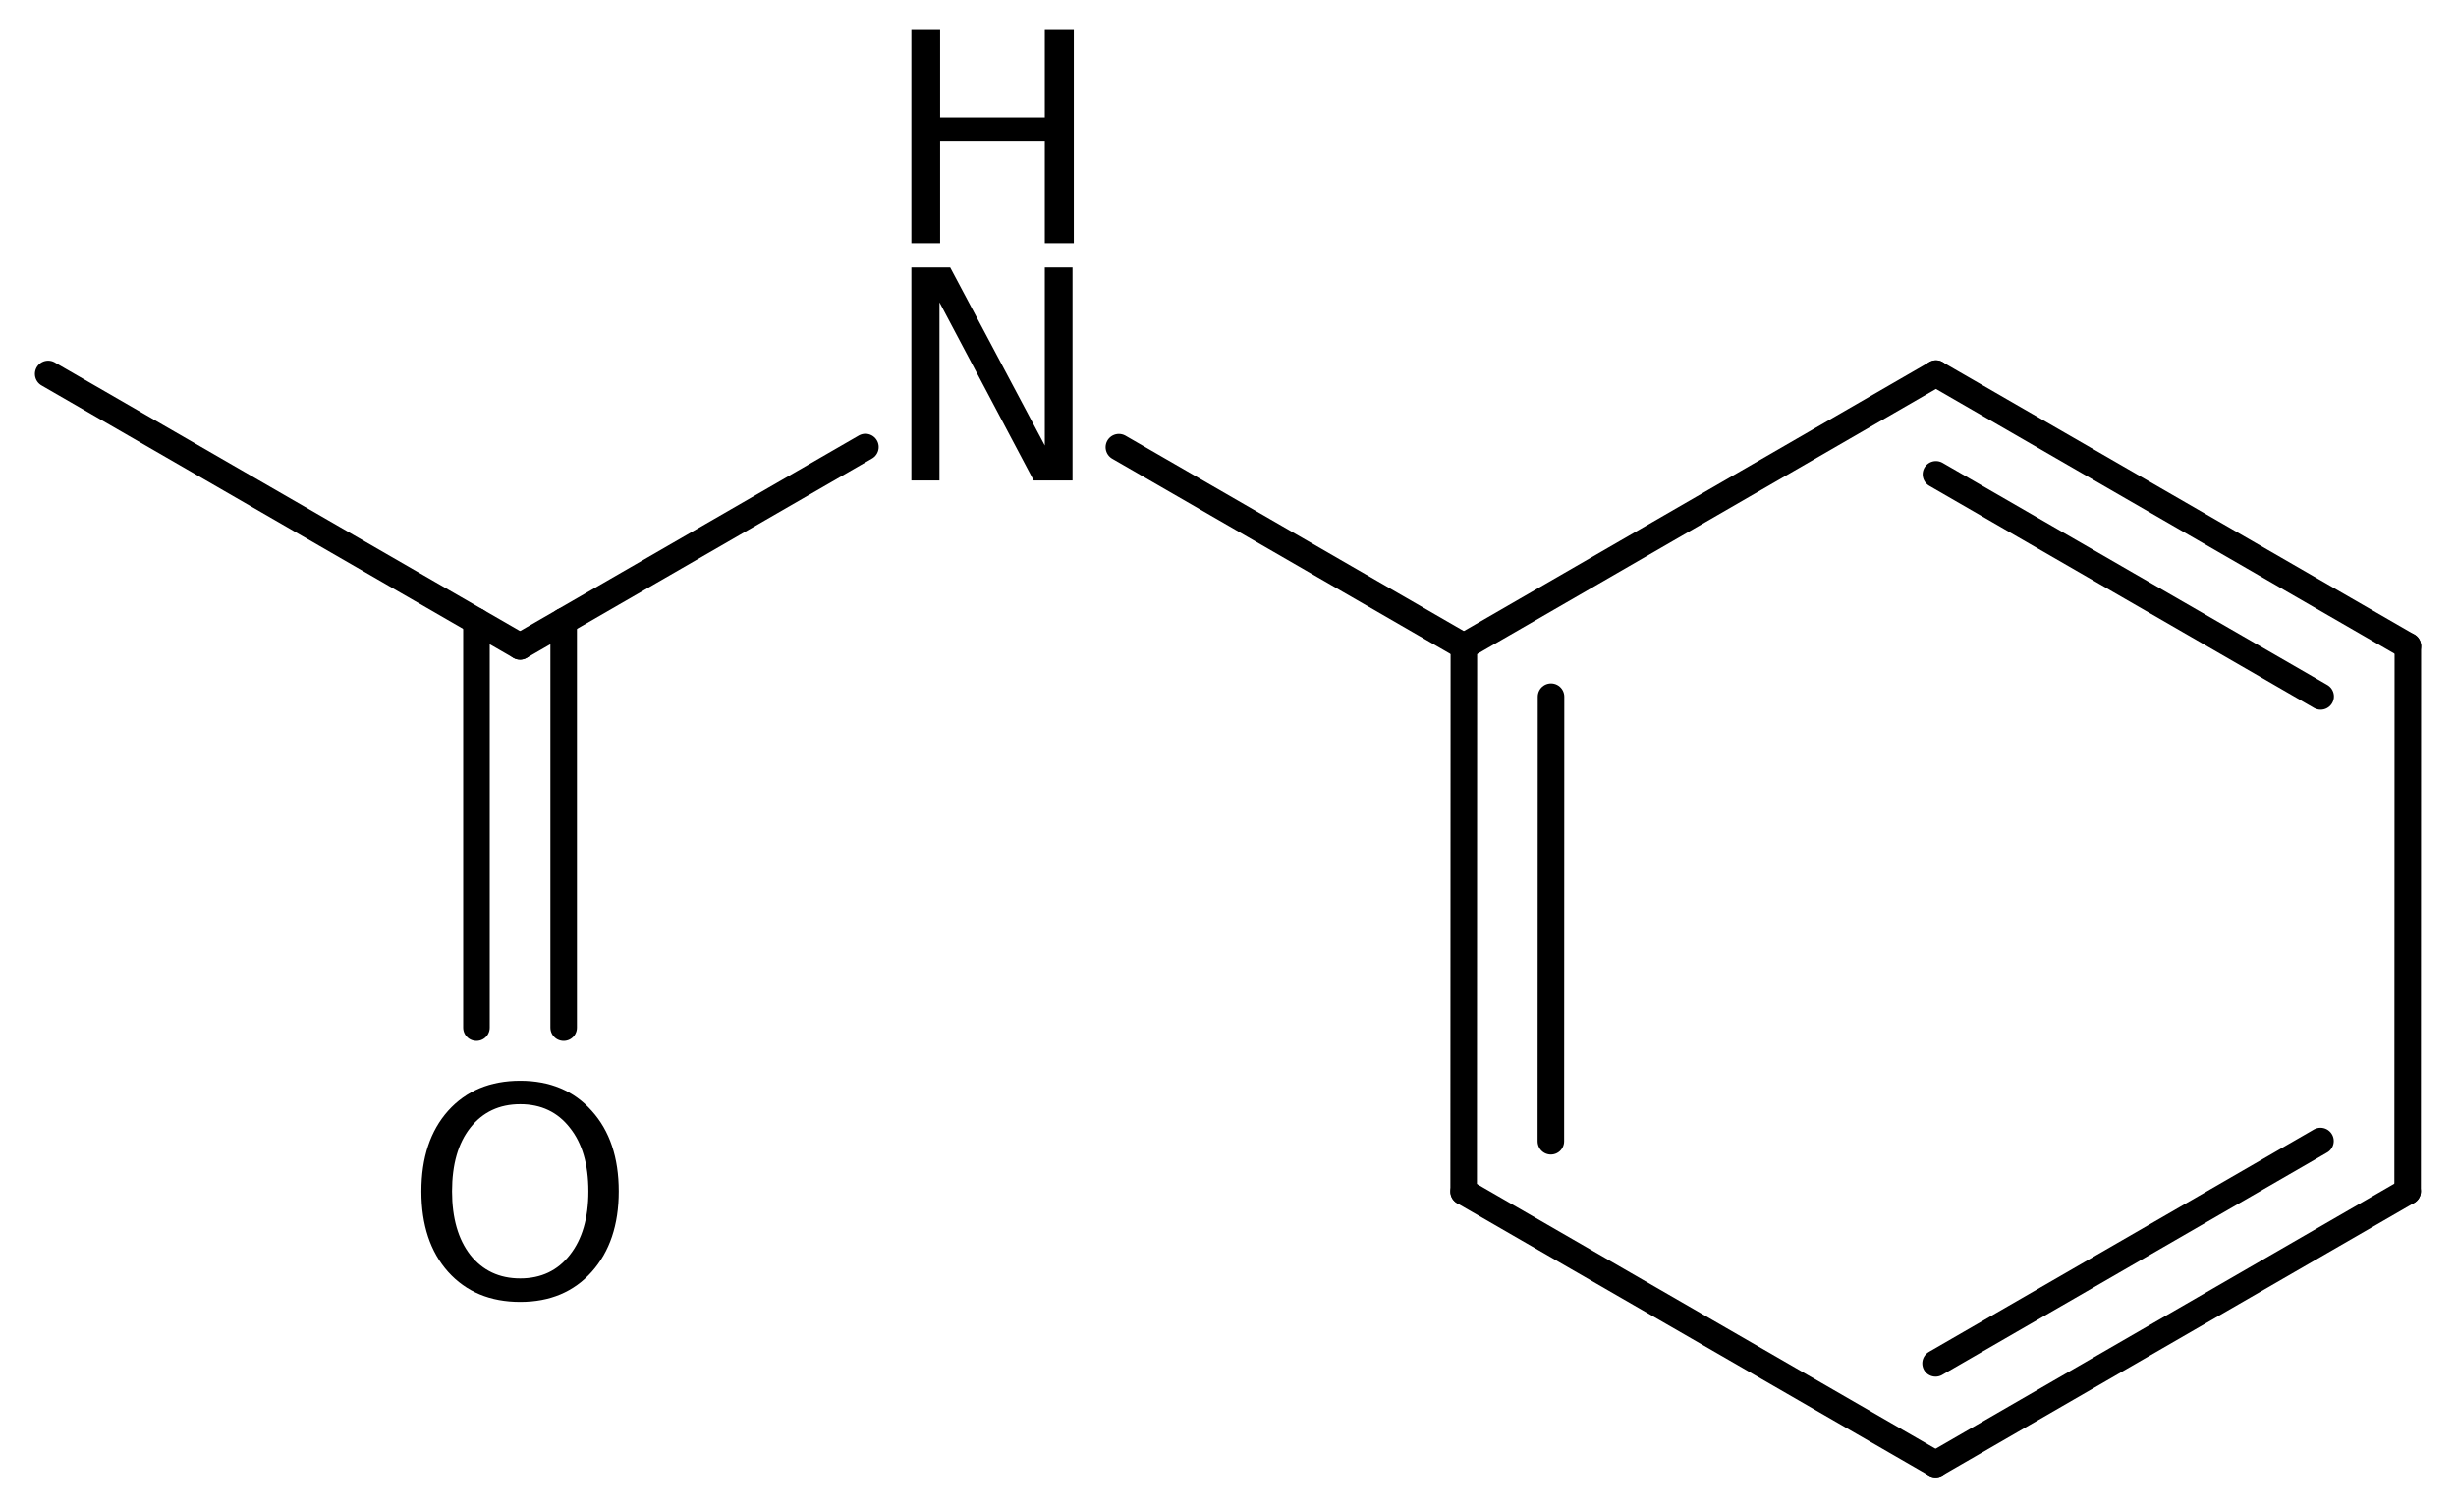 <?xml version='1.0' encoding='UTF-8'?>
<!DOCTYPE svg PUBLIC "-//W3C//DTD SVG 1.1//EN" "http://www.w3.org/Graphics/SVG/1.1/DTD/svg11.dtd">
<svg version='1.2' xmlns='http://www.w3.org/2000/svg' xmlns:xlink='http://www.w3.org/1999/xlink' width='45.794mm' height='28.196mm' viewBox='0 0 45.794 28.196'>
  <desc>Generated by the Chemistry Development Kit (http://github.com/cdk)</desc>
  <g stroke-linecap='round' stroke-linejoin='round' stroke='#000000' stroke-width='.495' fill='#000000'>
    <rect x='.0' y='.0' width='46.0' height='29.0' fill='#FFFFFF' stroke='none'/>
    <g id='mol1' class='mol'>
      <g id='mol1bnd1' class='bond'>
        <line x1='8.884' y1='19.16' x2='8.884' y2='11.583'/>
        <line x1='10.51' y1='19.16' x2='10.51' y2='11.583'/>
      </g>
      <line id='mol1bnd2' class='bond' x1='9.697' y1='12.052' x2='16.136' y2='8.335'/>
      <line id='mol1bnd3' class='bond' x1='20.862' y1='8.338' x2='27.295' y2='12.052'/>
      <g id='mol1bnd4' class='bond'>
        <line x1='27.295' y1='12.052' x2='27.291' y2='22.218'/>
        <line x1='28.92' y1='12.99' x2='28.917' y2='21.279'/>
      </g>
      <line id='mol1bnd5' class='bond' x1='27.291' y1='22.218' x2='36.09' y2='27.298'/>
      <g id='mol1bnd6' class='bond'>
        <line x1='36.09' y1='27.298' x2='44.892' y2='22.212'/>
        <line x1='36.09' y1='25.42' x2='43.267' y2='21.274'/>
      </g>
      <line id='mol1bnd7' class='bond' x1='44.892' y1='22.212' x2='44.896' y2='12.046'/>
      <g id='mol1bnd8' class='bond'>
        <line x1='44.896' y1='12.046' x2='36.097' y2='6.966'/>
        <line x1='43.27' y1='12.985' x2='36.097' y2='8.844'/>
      </g>
      <line id='mol1bnd9' class='bond' x1='27.295' y1='12.052' x2='36.097' y2='6.966'/>
      <line id='mol1bnd10' class='bond' x1='9.697' y1='12.052' x2='.898' y2='6.972'/>
      <path id='mol1atm1' class='atom' d='M9.7 20.588q-.584 .0 -.931 .438q-.34 .432 -.34 1.186q-.0 .748 .34 1.186q.347 .438 .931 .438q.584 .0 .925 -.438q.346 -.438 .346 -1.186q.0 -.754 -.346 -1.186q-.341 -.438 -.925 -.438zM9.7 20.15q.833 .0 1.332 .56q.505 .559 .505 1.502q-.0 .937 -.505 1.502q-.499 .56 -1.332 .56q-.839 -.0 -1.344 -.56q-.499 -.559 -.499 -1.502q.0 -.943 .499 -1.502q.505 -.56 1.344 -.56z' stroke='none'/>
      <g id='mol1atm3' class='atom'>
        <path d='M16.993 4.986h.724l1.764 3.321v-3.321h.517v3.972h-.724l-1.757 -3.321v3.321h-.524v-3.972z' stroke='none'/>
        <path d='M16.993 .56h.536v1.63h1.952v-1.63h.541v3.972h-.541v-1.892h-1.952v1.892h-.536v-3.972z' stroke='none'/>
      </g>
    </g>
  </g>
</svg>
